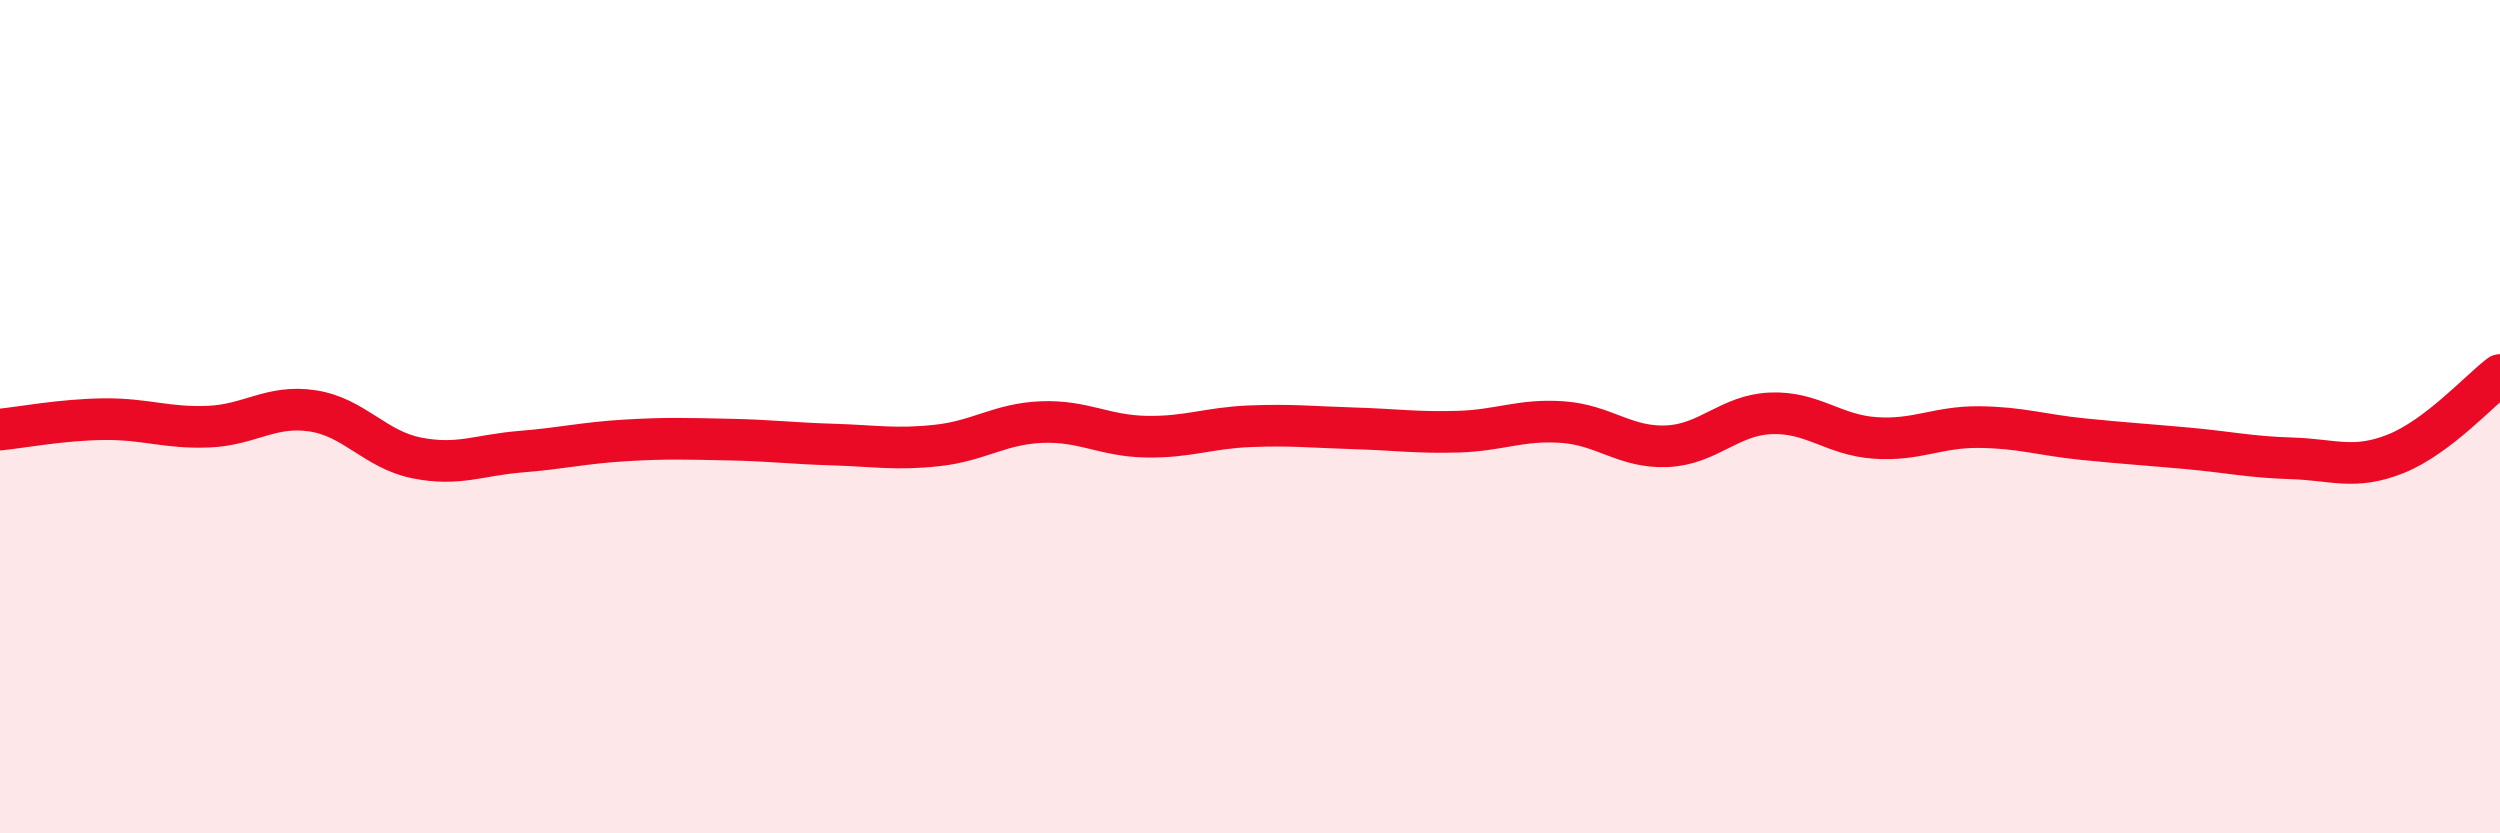 
    <svg width="60" height="20" viewBox="0 0 60 20" xmlns="http://www.w3.org/2000/svg">
      <path
        d="M 0,10.31 C 0.5,10.26 1.5,10.07 2.5,10.06 C 3.5,10.05 4,10.28 5,10.24 C 6,10.2 6.5,9.71 7.5,9.86 C 8.5,10.01 9,10.79 10,10.99 C 11,11.19 11.5,10.92 12.5,10.84 C 13.5,10.76 14,10.63 15,10.57 C 16,10.51 16.5,10.53 17.5,10.55 C 18.5,10.57 19,10.64 20,10.67 C 21,10.7 21.5,10.8 22.5,10.69 C 23.5,10.58 24,10.17 25,10.13 C 26,10.09 26.5,10.46 27.5,10.48 C 28.5,10.5 29,10.27 30,10.23 C 31,10.19 31.5,10.25 32.5,10.28 C 33.5,10.31 34,10.39 35,10.36 C 36,10.33 36.5,10.06 37.5,10.13 C 38.5,10.2 39,10.75 40,10.71 C 41,10.67 41.5,9.96 42.5,9.92 C 43.5,9.88 44,10.44 45,10.51 C 46,10.58 46.5,10.24 47.5,10.25 C 48.5,10.26 49,10.44 50,10.54 C 51,10.64 51.5,10.67 52.5,10.76 C 53.5,10.85 54,10.97 55,11 C 56,11.03 56.5,11.29 57.5,10.89 C 58.5,10.49 59.5,9.38 60,9L60 20L0 20Z"
        fill="#EB0A25"
        opacity="0.1"
        stroke-linecap="round"
        stroke-linejoin="round"
      />
      <path
        d="M 0,10.31 C 0.5,10.26 1.5,10.07 2.5,10.06 C 3.5,10.05 4,10.28 5,10.24 C 6,10.2 6.5,9.71 7.5,9.86 C 8.5,10.01 9,10.79 10,10.99 C 11,11.19 11.5,10.92 12.5,10.84 C 13.5,10.76 14,10.63 15,10.57 C 16,10.51 16.5,10.53 17.5,10.55 C 18.5,10.57 19,10.64 20,10.67 C 21,10.7 21.5,10.8 22.5,10.69 C 23.5,10.58 24,10.17 25,10.13 C 26,10.09 26.5,10.46 27.5,10.48 C 28.5,10.5 29,10.27 30,10.23 C 31,10.19 31.5,10.25 32.5,10.28 C 33.5,10.31 34,10.39 35,10.36 C 36,10.33 36.5,10.06 37.5,10.13 C 38.5,10.2 39,10.75 40,10.71 C 41,10.67 41.5,9.96 42.5,9.92 C 43.5,9.88 44,10.44 45,10.51 C 46,10.58 46.5,10.24 47.5,10.25 C 48.5,10.26 49,10.44 50,10.54 C 51,10.64 51.5,10.67 52.5,10.76 C 53.5,10.85 54,10.97 55,11 C 56,11.03 56.5,11.29 57.5,10.89 C 58.5,10.49 59.5,9.38 60,9"
        stroke="#EB0A25"
        stroke-width="1"
        fill="none"
        stroke-linecap="round"
        stroke-linejoin="round"
      />
    </svg>
  